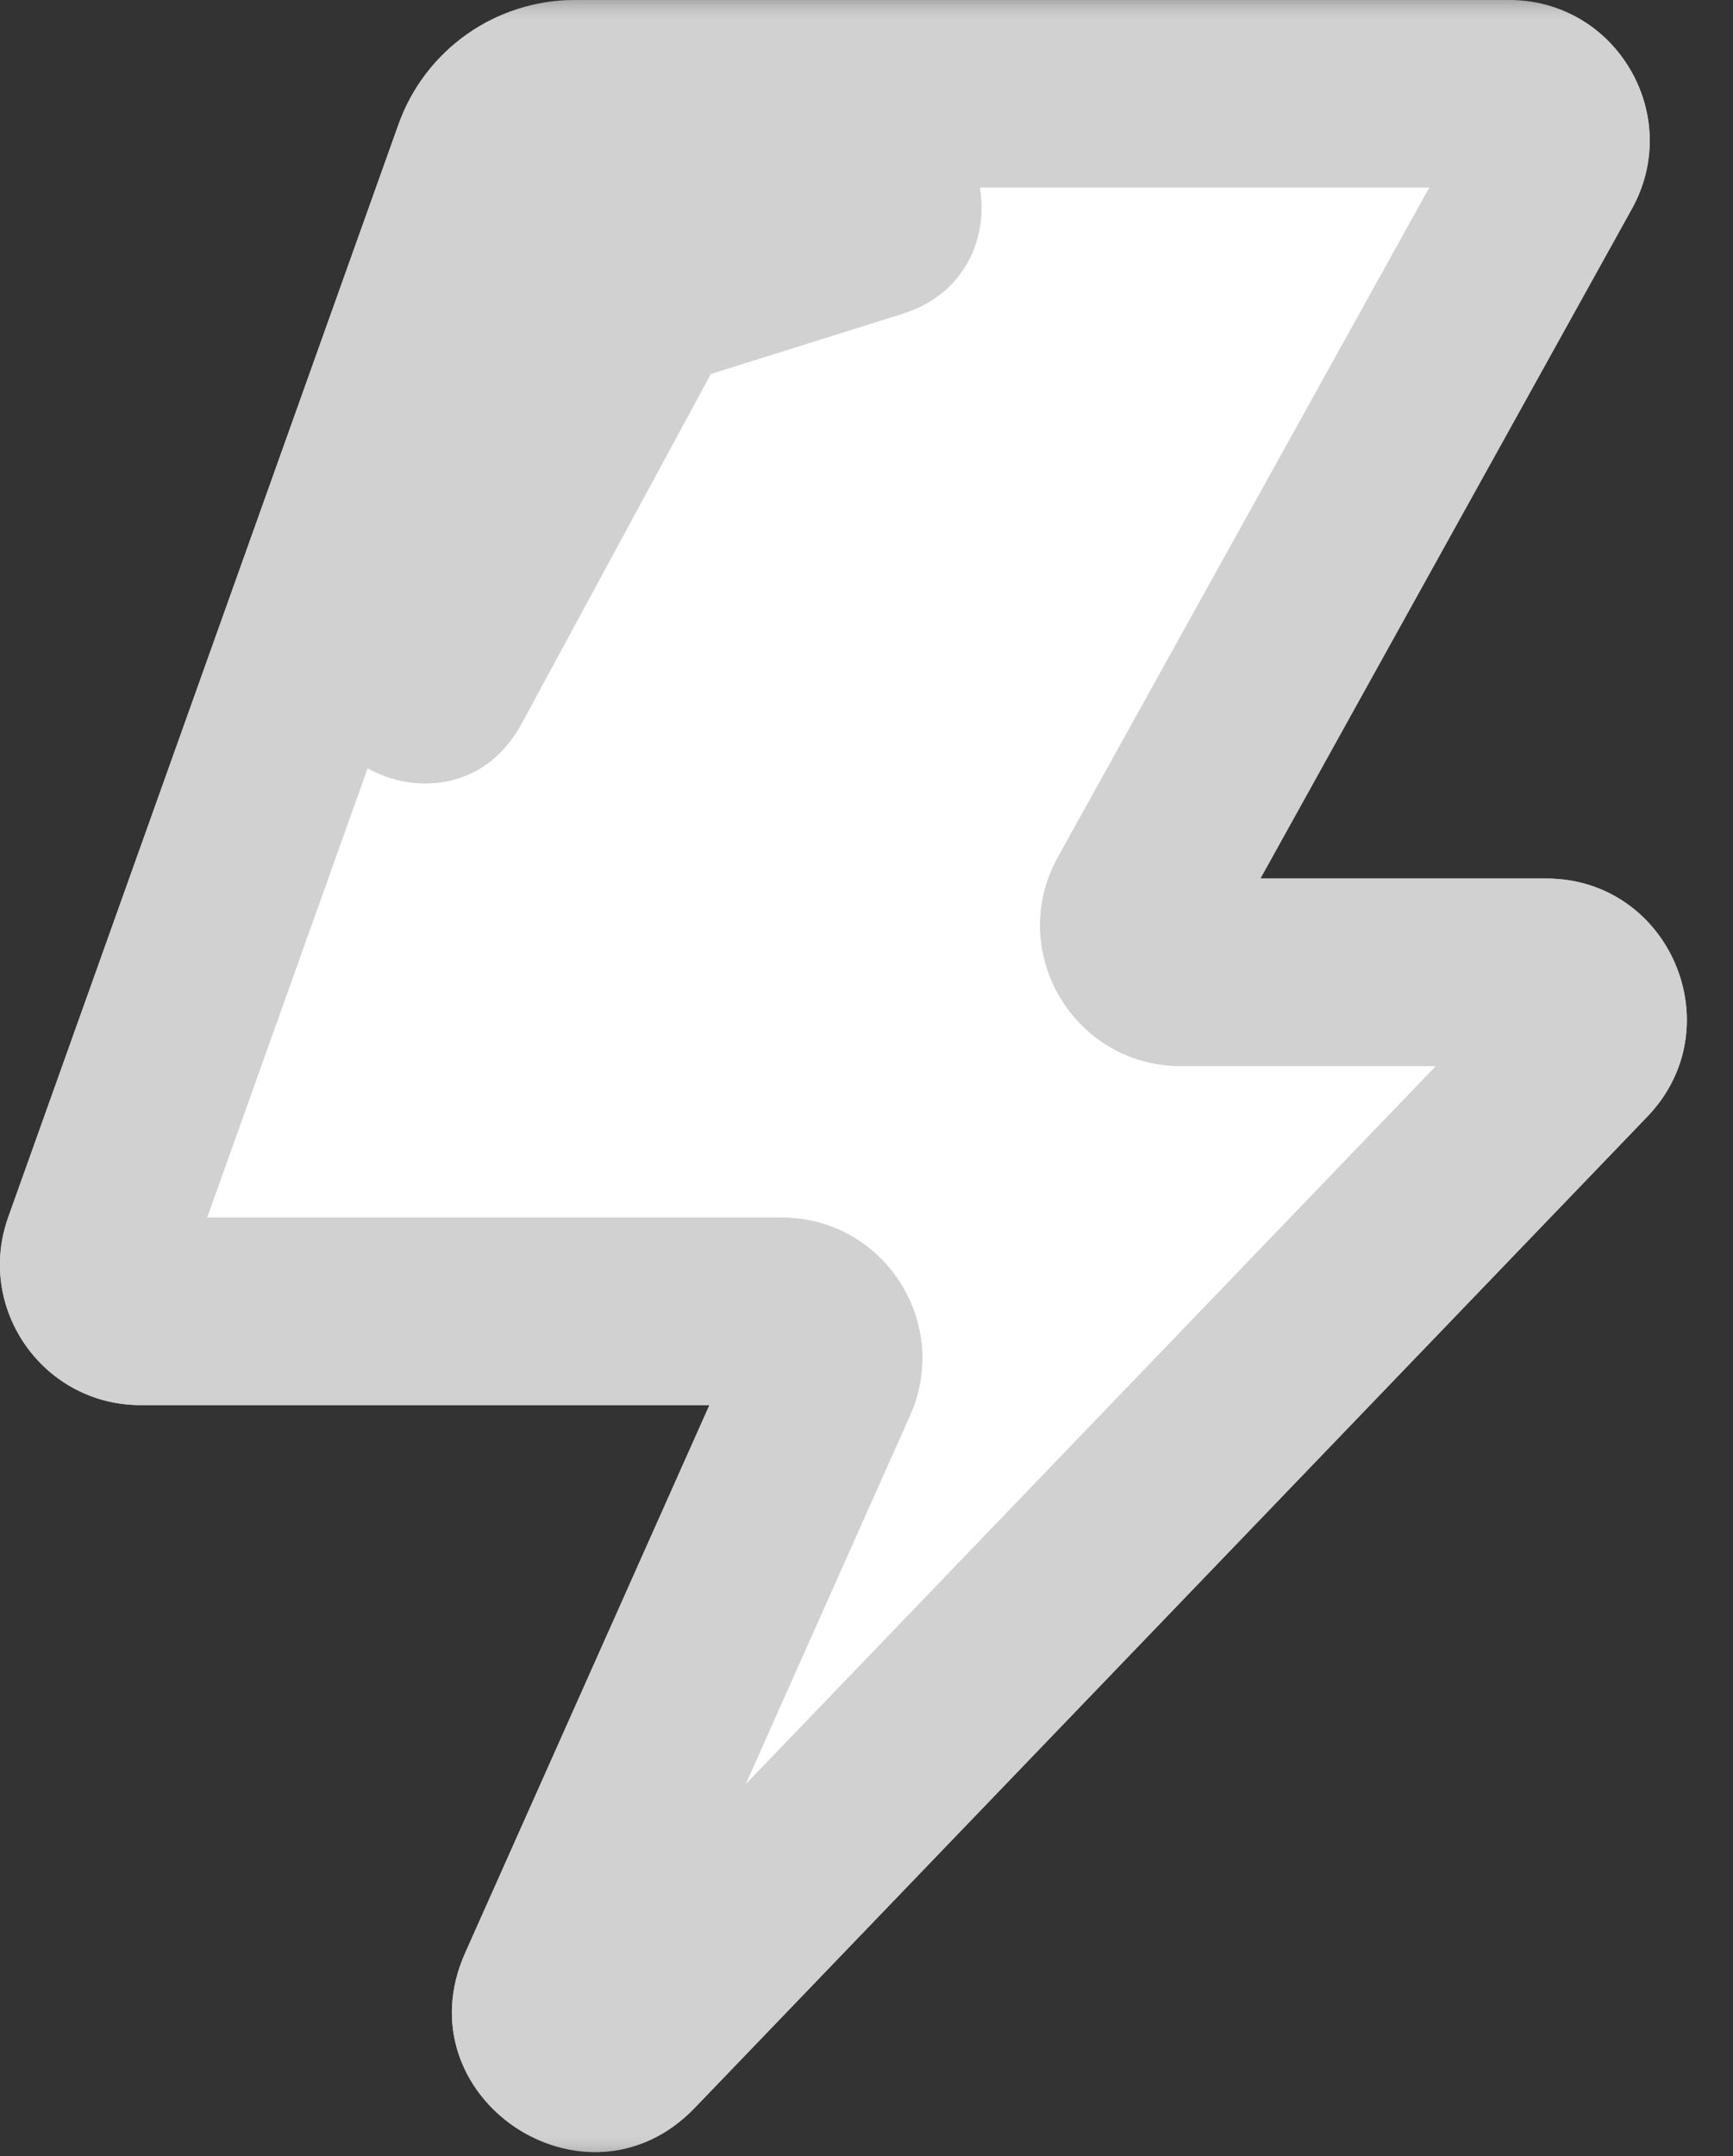<svg width="37" height="46" viewBox="0 0 37 46" fill="none" xmlns="http://www.w3.org/2000/svg">
<rect x="0" y="0" width="37" height="46" fill="#333333" stroke="none"/>
<g id="&#208;&#152;&#208;&#186;&#208;&#190;&#208;&#189;&#208;&#186;&#208;&#176; &#209;&#129;&#208;&#186;&#208;&#184;&#208;&#180;&#208;&#186;&#208;&#184;">
<mask id="path-1-outside-1_235_26" maskUnits="userSpaceOnUse" x="-1" y="0" width="38" height="46" fill="black">
<rect fill="white" x="-1" width="38" height="46"/>
<path fill-rule="evenodd" clip-rule="evenodd" d="M10.392 3.327L2.059 26.641C1.826 27.293 2.309 27.978 3.001 27.978H16.688C17.413 27.978 17.897 28.724 17.602 29.385L11.756 42.485C11.3 43.508 12.613 44.393 13.39 43.585L33.729 22.437C34.34 21.801 33.89 20.743 33.009 20.743H25.211C24.449 20.743 23.967 19.925 24.337 19.258L33.093 3.485C33.463 2.819 32.981 2 32.218 2H12.275C11.43 2 10.676 2.531 10.392 3.327ZM8.648 14.159L12.186 4.507C12.297 4.204 12.586 4.002 12.909 4.002H18.552C19.01 4.002 19.109 4.647 18.672 4.784L13.957 6.264C13.858 6.295 13.775 6.364 13.725 6.455L9.376 14.487C9.14 14.924 8.478 14.625 8.648 14.159Z"/>
</mask>
<path fill-rule="evenodd" clip-rule="evenodd" d="M10.392 3.327L2.059 26.641C1.826 27.293 2.309 27.978 3.001 27.978H16.688C17.413 27.978 17.897 28.724 17.602 29.385L11.756 42.485C11.3 43.508 12.613 44.393 13.39 43.585L33.729 22.437C34.34 21.801 33.89 20.743 33.009 20.743H25.211C24.449 20.743 23.967 19.925 24.337 19.258L33.093 3.485C33.463 2.819 32.981 2 32.218 2H12.275C11.43 2 10.676 2.531 10.392 3.327ZM8.648 14.159L12.186 4.507C12.297 4.204 12.586 4.002 12.909 4.002H18.552C19.01 4.002 19.109 4.647 18.672 4.784L13.957 6.264C13.858 6.295 13.775 6.364 13.725 6.455L9.376 14.487C9.14 14.924 8.478 14.625 8.648 14.159Z" fill="white"/>
<path d="M2.059 26.641L3.943 27.314L3.943 27.314L2.059 26.641ZM10.392 3.327L12.275 4L12.275 4L10.392 3.327ZM17.602 29.385L19.428 30.2L17.602 29.385ZM11.756 42.485L9.93 41.669L11.756 42.485ZM13.39 43.585L11.949 42.199L11.949 42.199L13.39 43.585ZM33.729 22.437L32.288 21.05H32.288L33.729 22.437ZM24.337 19.258L22.588 18.287V18.287L24.337 19.258ZM33.093 3.485L34.841 4.456L34.841 4.456L33.093 3.485ZM12.186 4.507L10.308 3.819L10.308 3.819L12.186 4.507ZM8.648 14.159L10.526 14.848V14.848L8.648 14.159ZM18.672 4.784L18.073 2.876V2.876L18.672 4.784ZM13.957 6.264L13.358 4.356L13.358 4.356L13.957 6.264ZM13.725 6.455L11.966 5.503L11.966 5.503L13.725 6.455ZM9.376 14.487L11.134 15.44L11.134 15.44L9.376 14.487ZM3.943 27.314L12.275 4L8.508 2.654L0.176 25.968L3.943 27.314ZM3.001 25.978C3.692 25.978 4.175 26.663 3.943 27.314L0.176 25.968C-0.522 27.922 0.926 29.978 3.001 29.978V25.978ZM16.688 25.978H3.001V29.978H16.688V25.978ZM19.428 30.2C20.313 28.216 18.861 25.978 16.688 25.978V29.978C15.964 29.978 15.48 29.232 15.775 28.57L19.428 30.2ZM13.582 43.3L19.428 30.2L15.775 28.57L9.93 41.669L13.582 43.3ZM11.949 42.199C12.096 42.045 12.335 41.92 12.614 41.902C12.866 41.886 13.077 41.961 13.228 42.063C13.379 42.165 13.528 42.332 13.608 42.572C13.696 42.837 13.669 43.105 13.582 43.3L9.93 41.669C8.56 44.739 12.502 47.394 14.832 44.972L11.949 42.199ZM32.288 21.05L11.949 42.199L14.832 44.972L35.171 23.823L32.288 21.05ZM33.009 22.743C32.127 22.743 31.677 21.686 32.288 21.05L35.171 23.823C37.004 21.917 35.653 18.743 33.009 18.743V22.743ZM25.211 22.743H33.009V18.743H25.211V22.743ZM22.588 18.287C21.478 20.287 22.924 22.743 25.211 22.743V18.743C25.973 18.743 26.455 19.562 26.085 20.229L22.588 18.287ZM31.344 2.515L22.588 18.287L26.085 20.229L34.841 4.456L31.344 2.515ZM32.218 4C31.456 4 30.974 3.181 31.344 2.515L34.841 4.456C35.951 2.457 34.505 0 32.218 0V4ZM12.275 4H32.218V0H12.275V4ZM12.275 4L12.275 4V0C10.585 0 9.077 1.062 8.508 2.654L12.275 4ZM10.308 3.819L6.771 13.471L10.526 14.848L14.064 5.196L10.308 3.819ZM12.909 2.002C11.747 2.002 10.708 2.728 10.308 3.819L14.064 5.196C13.886 5.68 13.425 6.002 12.909 6.002V2.002ZM18.552 2.002H12.909V6.002H18.552V2.002ZM19.271 6.692C21.892 5.87 21.299 2.002 18.552 2.002V6.002C16.721 6.002 16.326 3.424 18.073 2.876L19.271 6.692ZM14.556 8.172L19.271 6.692L18.073 2.876L13.358 4.356L14.556 8.172ZM15.484 7.407C15.286 7.773 14.953 8.047 14.556 8.172L13.358 4.356C12.763 4.542 12.264 4.954 11.966 5.503L15.484 7.407ZM11.134 15.44L15.484 7.407L11.966 5.503L7.617 13.535L11.134 15.44ZM6.771 13.471C5.746 16.265 9.717 18.057 11.134 15.44L7.617 13.535C7.807 13.184 8.152 12.886 8.596 12.761C9.004 12.646 9.387 12.705 9.682 12.838C9.977 12.972 10.275 13.22 10.459 13.601C10.659 14.016 10.664 14.473 10.526 14.848L6.771 13.471Z" fill="url(#paint0_linear_235_26)" mask="url(#path-1-outside-1_235_26)"/>
<path d="M2.059 26.641L3.943 27.314L3.943 27.314L2.059 26.641ZM10.392 3.327L12.275 4L12.275 4L10.392 3.327ZM17.602 29.385L19.428 30.2L17.602 29.385ZM11.756 42.485L9.93 41.669L11.756 42.485ZM13.39 43.585L11.949 42.199L11.949 42.199L13.39 43.585ZM33.729 22.437L32.288 21.05H32.288L33.729 22.437ZM24.337 19.258L22.588 18.287V18.287L24.337 19.258ZM33.093 3.485L34.841 4.456L34.841 4.456L33.093 3.485ZM12.186 4.507L10.308 3.819L10.308 3.819L12.186 4.507ZM8.648 14.159L10.526 14.848V14.848L8.648 14.159ZM18.672 4.784L18.073 2.876V2.876L18.672 4.784ZM13.957 6.264L13.358 4.356L13.358 4.356L13.957 6.264ZM13.725 6.455L11.966 5.503L11.966 5.503L13.725 6.455ZM9.376 14.487L11.134 15.44L11.134 15.44L9.376 14.487ZM3.943 27.314L12.275 4L8.508 2.654L0.176 25.968L3.943 27.314ZM3.001 25.978C3.692 25.978 4.175 26.663 3.943 27.314L0.176 25.968C-0.522 27.922 0.926 29.978 3.001 29.978V25.978ZM16.688 25.978H3.001V29.978H16.688V25.978ZM19.428 30.2C20.313 28.216 18.861 25.978 16.688 25.978V29.978C15.964 29.978 15.48 29.232 15.775 28.57L19.428 30.2ZM13.582 43.3L19.428 30.2L15.775 28.57L9.93 41.669L13.582 43.3ZM11.949 42.199C12.096 42.045 12.335 41.92 12.614 41.902C12.866 41.886 13.077 41.961 13.228 42.063C13.379 42.165 13.528 42.332 13.608 42.572C13.696 42.837 13.669 43.105 13.582 43.3L9.93 41.669C8.56 44.739 12.502 47.394 14.832 44.972L11.949 42.199ZM32.288 21.05L11.949 42.199L14.832 44.972L35.171 23.823L32.288 21.05ZM33.009 22.743C32.127 22.743 31.677 21.686 32.288 21.05L35.171 23.823C37.004 21.917 35.653 18.743 33.009 18.743V22.743ZM25.211 22.743H33.009V18.743H25.211V22.743ZM22.588 18.287C21.478 20.287 22.924 22.743 25.211 22.743V18.743C25.973 18.743 26.455 19.562 26.085 20.229L22.588 18.287ZM31.344 2.515L22.588 18.287L26.085 20.229L34.841 4.456L31.344 2.515ZM32.218 4C31.456 4 30.974 3.181 31.344 2.515L34.841 4.456C35.951 2.457 34.505 0 32.218 0V4ZM12.275 4H32.218V0H12.275V4ZM12.275 4L12.275 4V0C10.585 0 9.077 1.062 8.508 2.654L12.275 4ZM10.308 3.819L6.771 13.471L10.526 14.848L14.064 5.196L10.308 3.819ZM12.909 2.002C11.747 2.002 10.708 2.728 10.308 3.819L14.064 5.196C13.886 5.68 13.425 6.002 12.909 6.002V2.002ZM18.552 2.002H12.909V6.002H18.552V2.002ZM19.271 6.692C21.892 5.87 21.299 2.002 18.552 2.002V6.002C16.721 6.002 16.326 3.424 18.073 2.876L19.271 6.692ZM14.556 8.172L19.271 6.692L18.073 2.876L13.358 4.356L14.556 8.172ZM15.484 7.407C15.286 7.773 14.953 8.047 14.556 8.172L13.358 4.356C12.763 4.542 12.264 4.954 11.966 5.503L15.484 7.407ZM11.134 15.44L15.484 7.407L11.966 5.503L7.617 13.535L11.134 15.44ZM6.771 13.471C5.746 16.265 9.717 18.057 11.134 15.44L7.617 13.535C7.807 13.184 8.152 12.886 8.596 12.761C9.004 12.646 9.387 12.705 9.682 12.838C9.977 12.972 10.275 13.22 10.459 13.601C10.659 14.016 10.664 14.473 10.526 14.848L6.771 13.471Z" fill="url(#paint1_linear_235_26)" mask="url(#path-1-outside-1_235_26)"/>
</g>
<defs>
<linearGradient id="paint0_linear_235_26" x1="18.005" y1="2" x2="18.005" y2="43.9" gradientUnits="userSpaceOnUse">
<stop stop-color="#D1D1D1"/>
<stop offset="1" stop-color="#D1D1D1"/>
</linearGradient>
<linearGradient id="paint1_linear_235_26" x1="3.392" y1="2.673" x2="18.231" y2="52.006" gradientUnits="userSpaceOnUse">
<stop stop-color="#D1D1D1"/>
<stop offset="1" stop-color="#D1D1D1"/>
</linearGradient>
</defs>
</svg>
